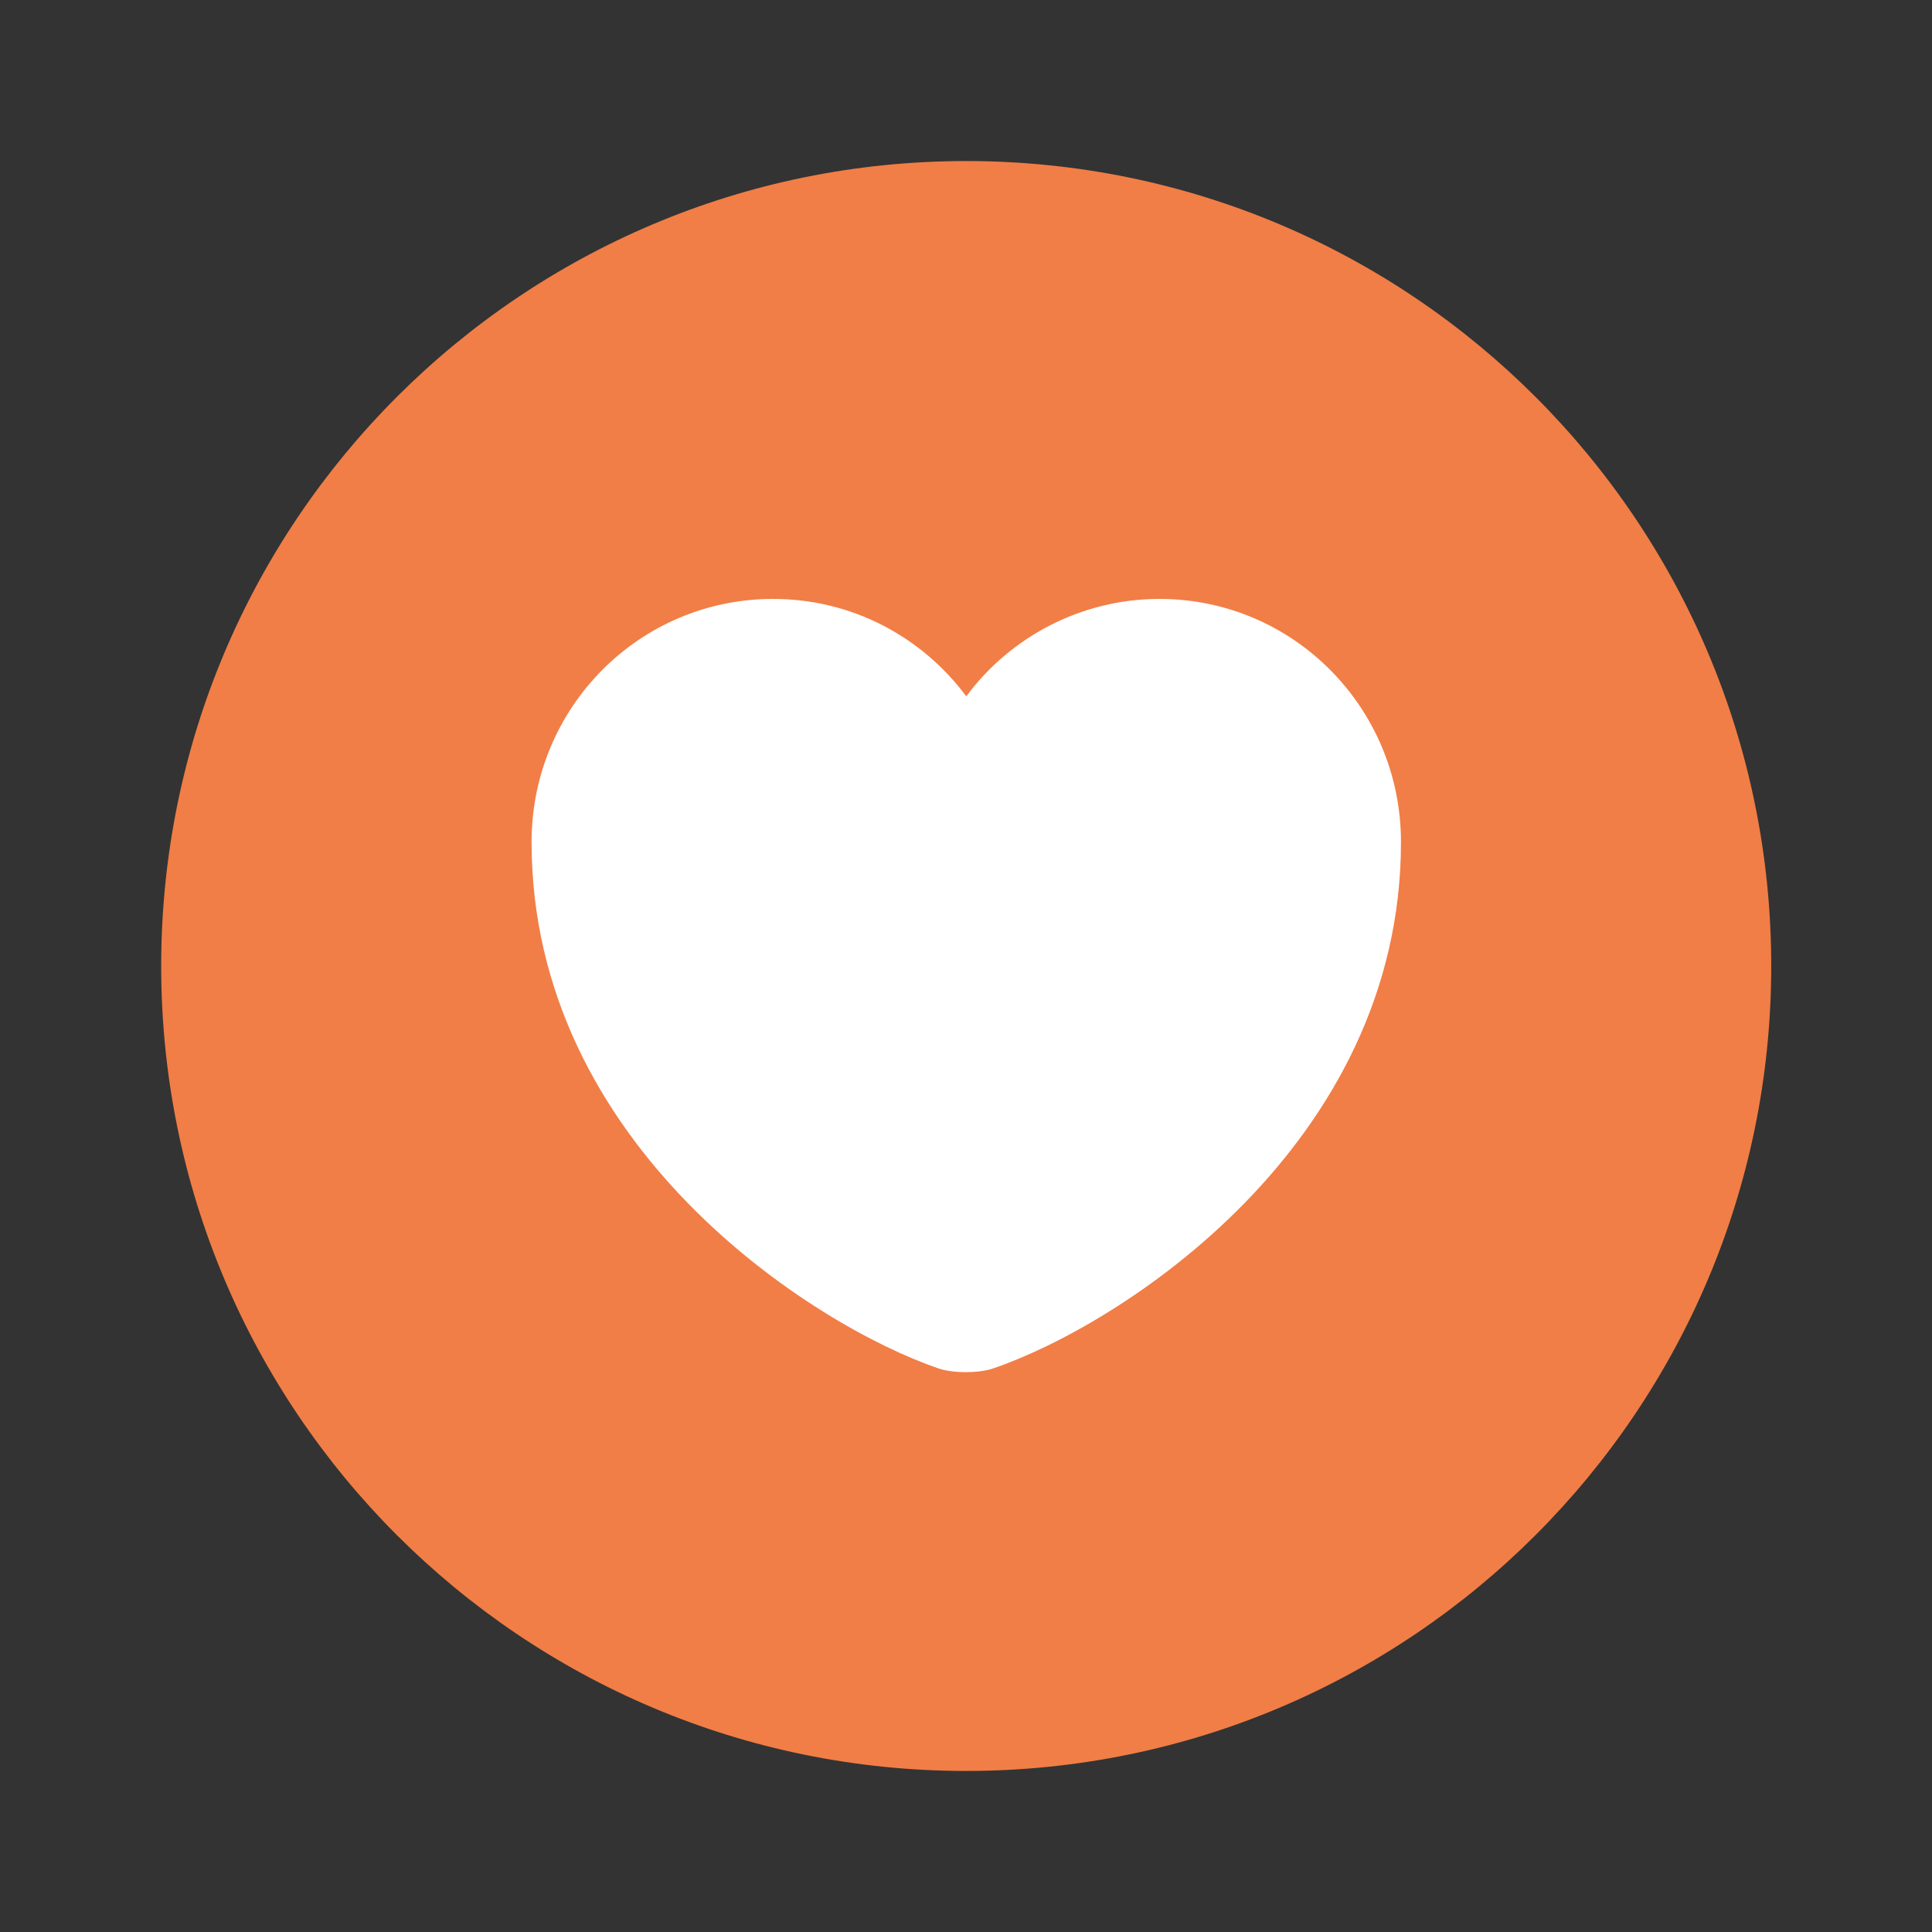 <svg width="14" height="14" viewBox="0 0 14 14" fill="none" xmlns="http://www.w3.org/2000/svg">
<rect x="0" y="0" width="14" height="14" fill="#333333" stroke="none"/>
<g id="vuesax/bulk/heart-circle">
<g id="vuesax/bulk/heart-circle_2">
<g id="heart-circle">
<path id="Vector" d="M7.001 12.833C10.223 12.833 12.835 10.222 12.835 7C12.835 3.778 10.223 1.167 7.001 1.167C3.78 1.167 1.168 3.778 1.168 7C1.168 10.222 3.78 12.833 7.001 12.833Z" fill="#F17E46"/>
<path id="Vector_2" d="M7.194 9.917C7.089 9.952 6.908 9.952 6.803 9.917C5.893 9.607 3.852 8.307 3.852 6.102C3.852 5.127 4.633 4.34 5.602 4.34C6.173 4.34 6.681 4.614 7.002 5.046C7.317 4.62 7.83 4.34 8.402 4.34C9.37 4.34 10.152 5.127 10.152 6.102C10.152 8.307 8.11 9.607 7.194 9.917Z" fill="white"/>
</g>
</g>
</g>
</svg>
